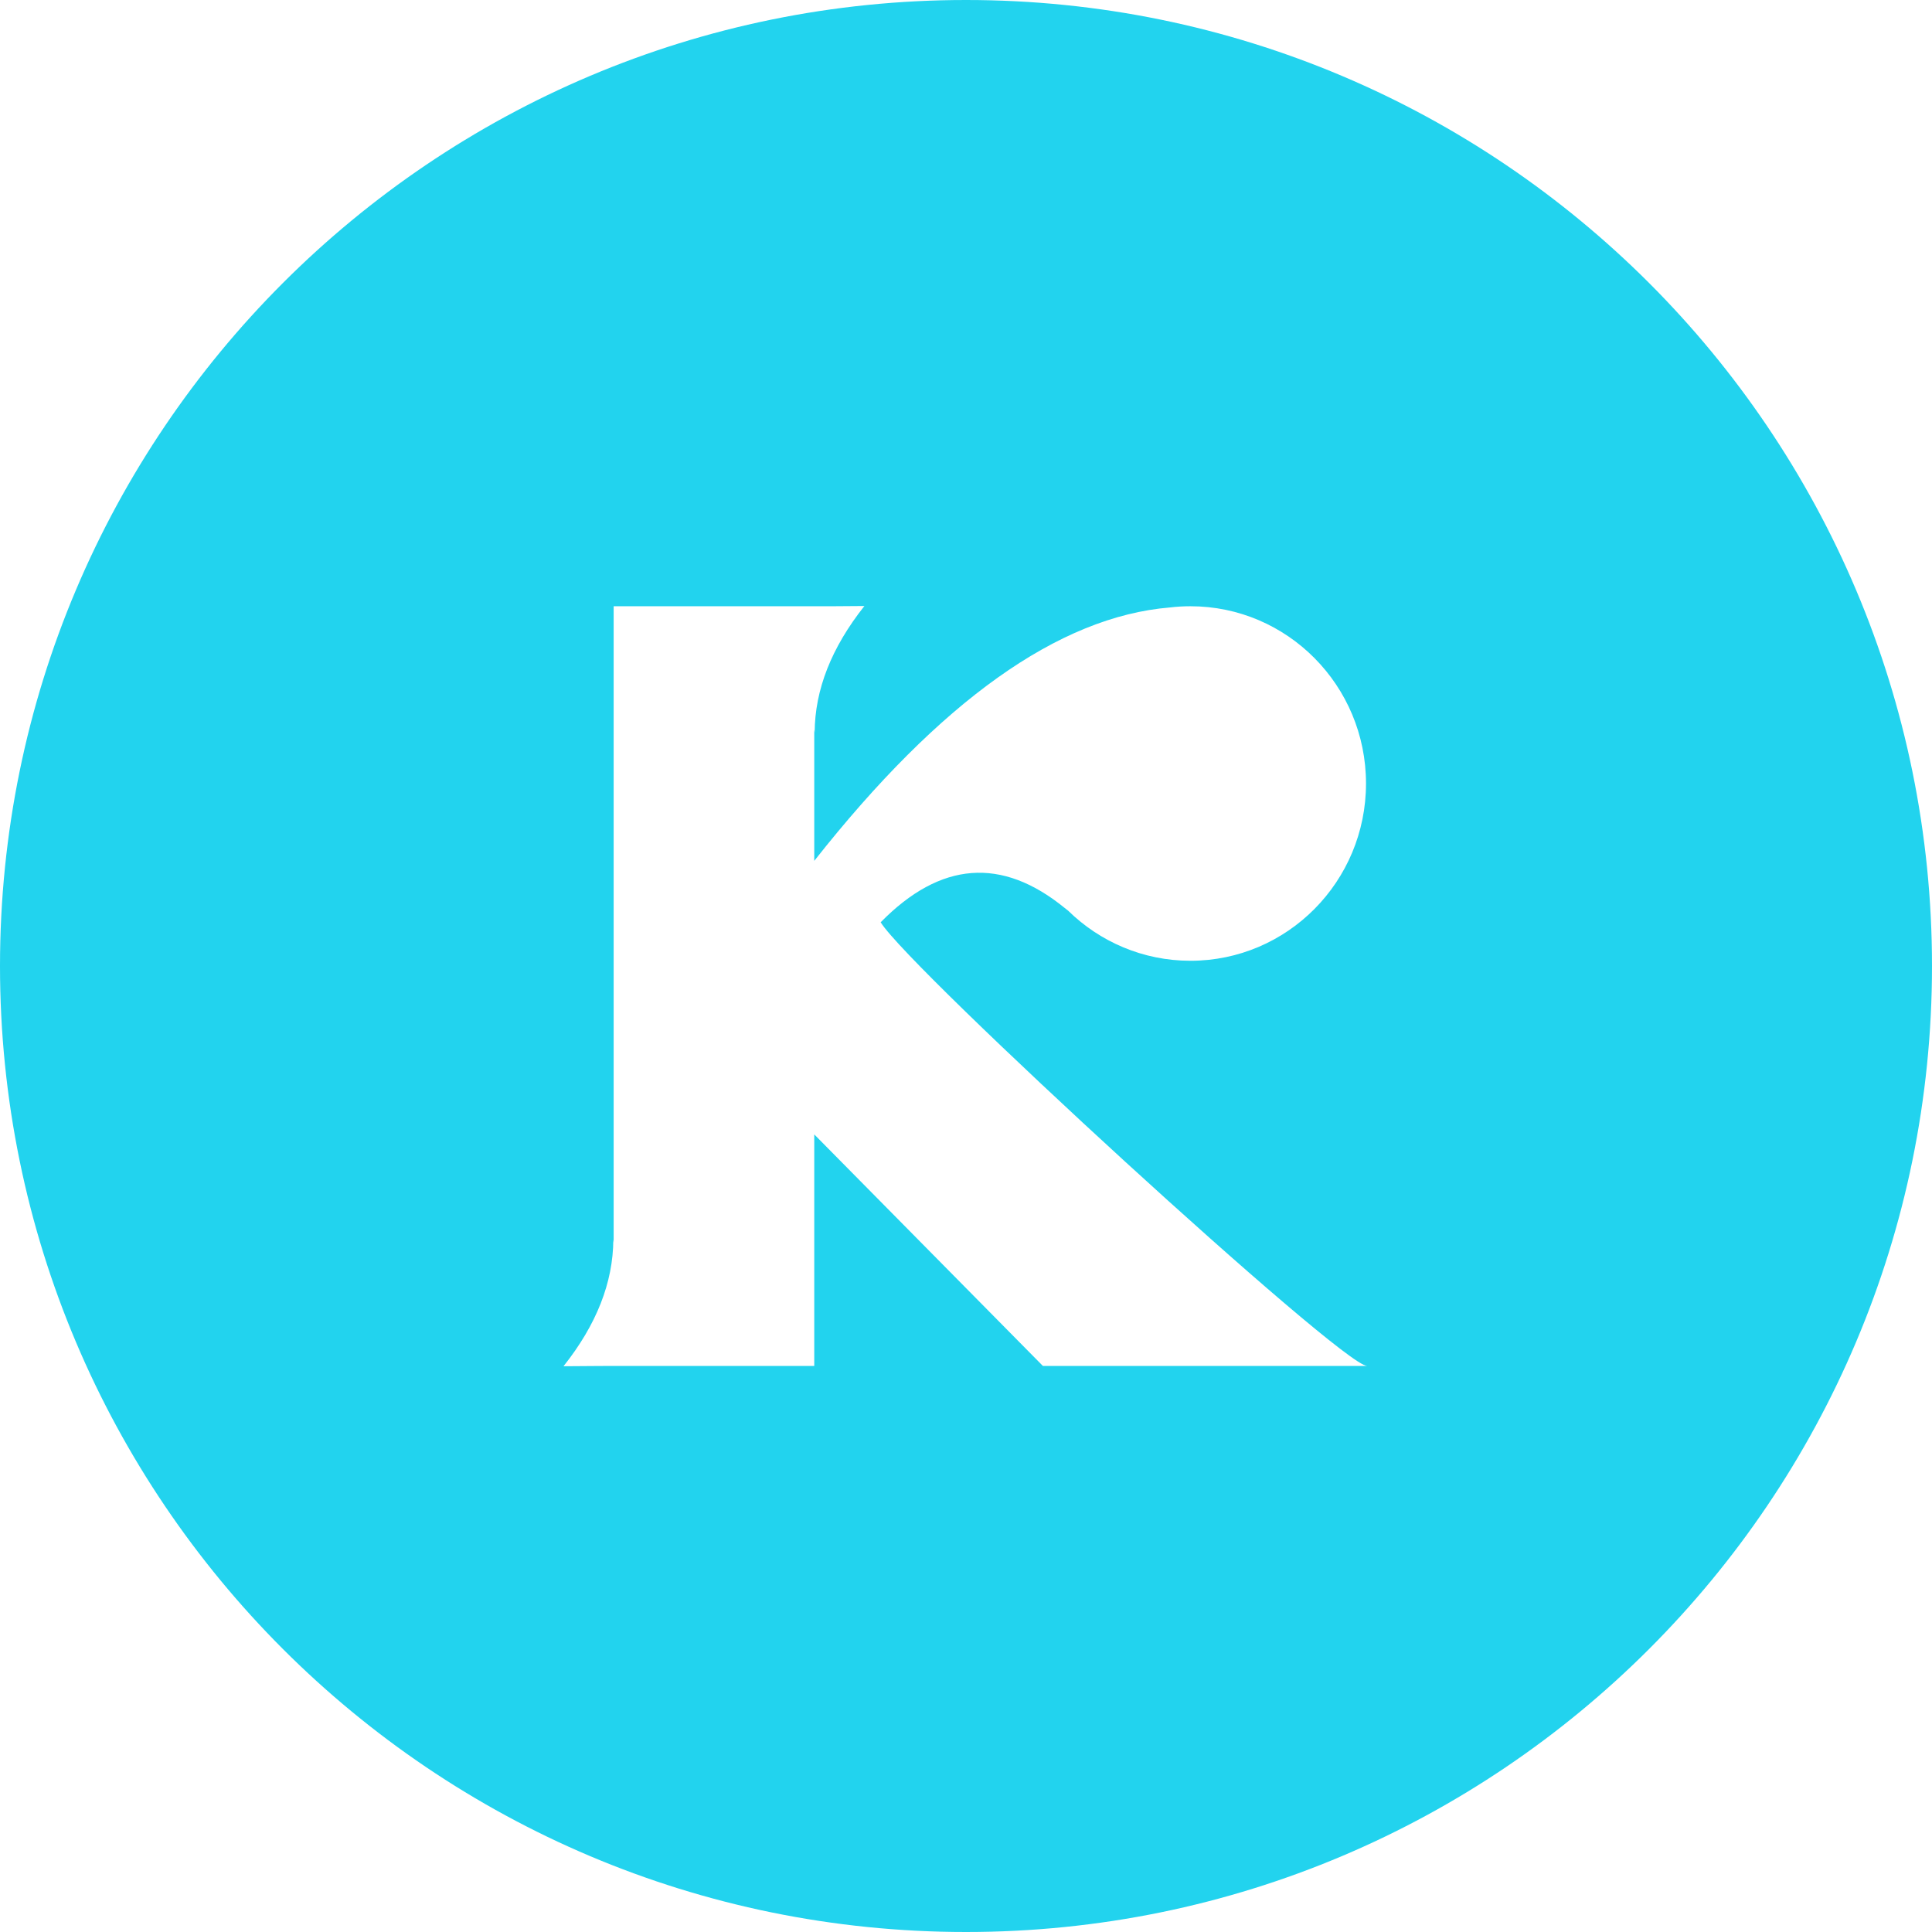 <svg width="24" height="24" viewBox="0 0 24 24" fill="none" xmlns="http://www.w3.org/2000/svg">
<path fill-rule="evenodd" clip-rule="evenodd" d="M12 24C18.627 24 24 18.627 24 12C24 5.373 18.627 0 12 0C5.373 0 0 5.373 0 12C0 18.627 5.373 24 12 24ZM10.115 14.092V14.091H10.116L10.115 14.092ZM10.115 16.968V14.092L12.955 16.968H16.983C16.668 16.968 11.307 12.049 10.94 11.457C11.683 10.7 12.445 10.642 13.227 11.28C13.241 11.292 13.255 11.303 13.269 11.313C13.662 11.698 14.198 11.935 14.788 11.935C15.992 11.935 16.969 10.95 16.969 9.733C16.969 8.517 15.992 7.531 14.788 7.531C14.702 7.531 14.617 7.536 14.534 7.546C13.152 7.66 11.679 8.71 10.115 10.694V9.062L10.12 9.101C10.122 8.568 10.329 8.044 10.738 7.528L10.324 7.531L10.115 7.531H7.623V15.438L7.619 15.399C7.616 15.932 7.41 16.456 7 16.972L7.414 16.969L7.623 16.968H10.115Z" fill="#22D3EE"/>
</svg>
